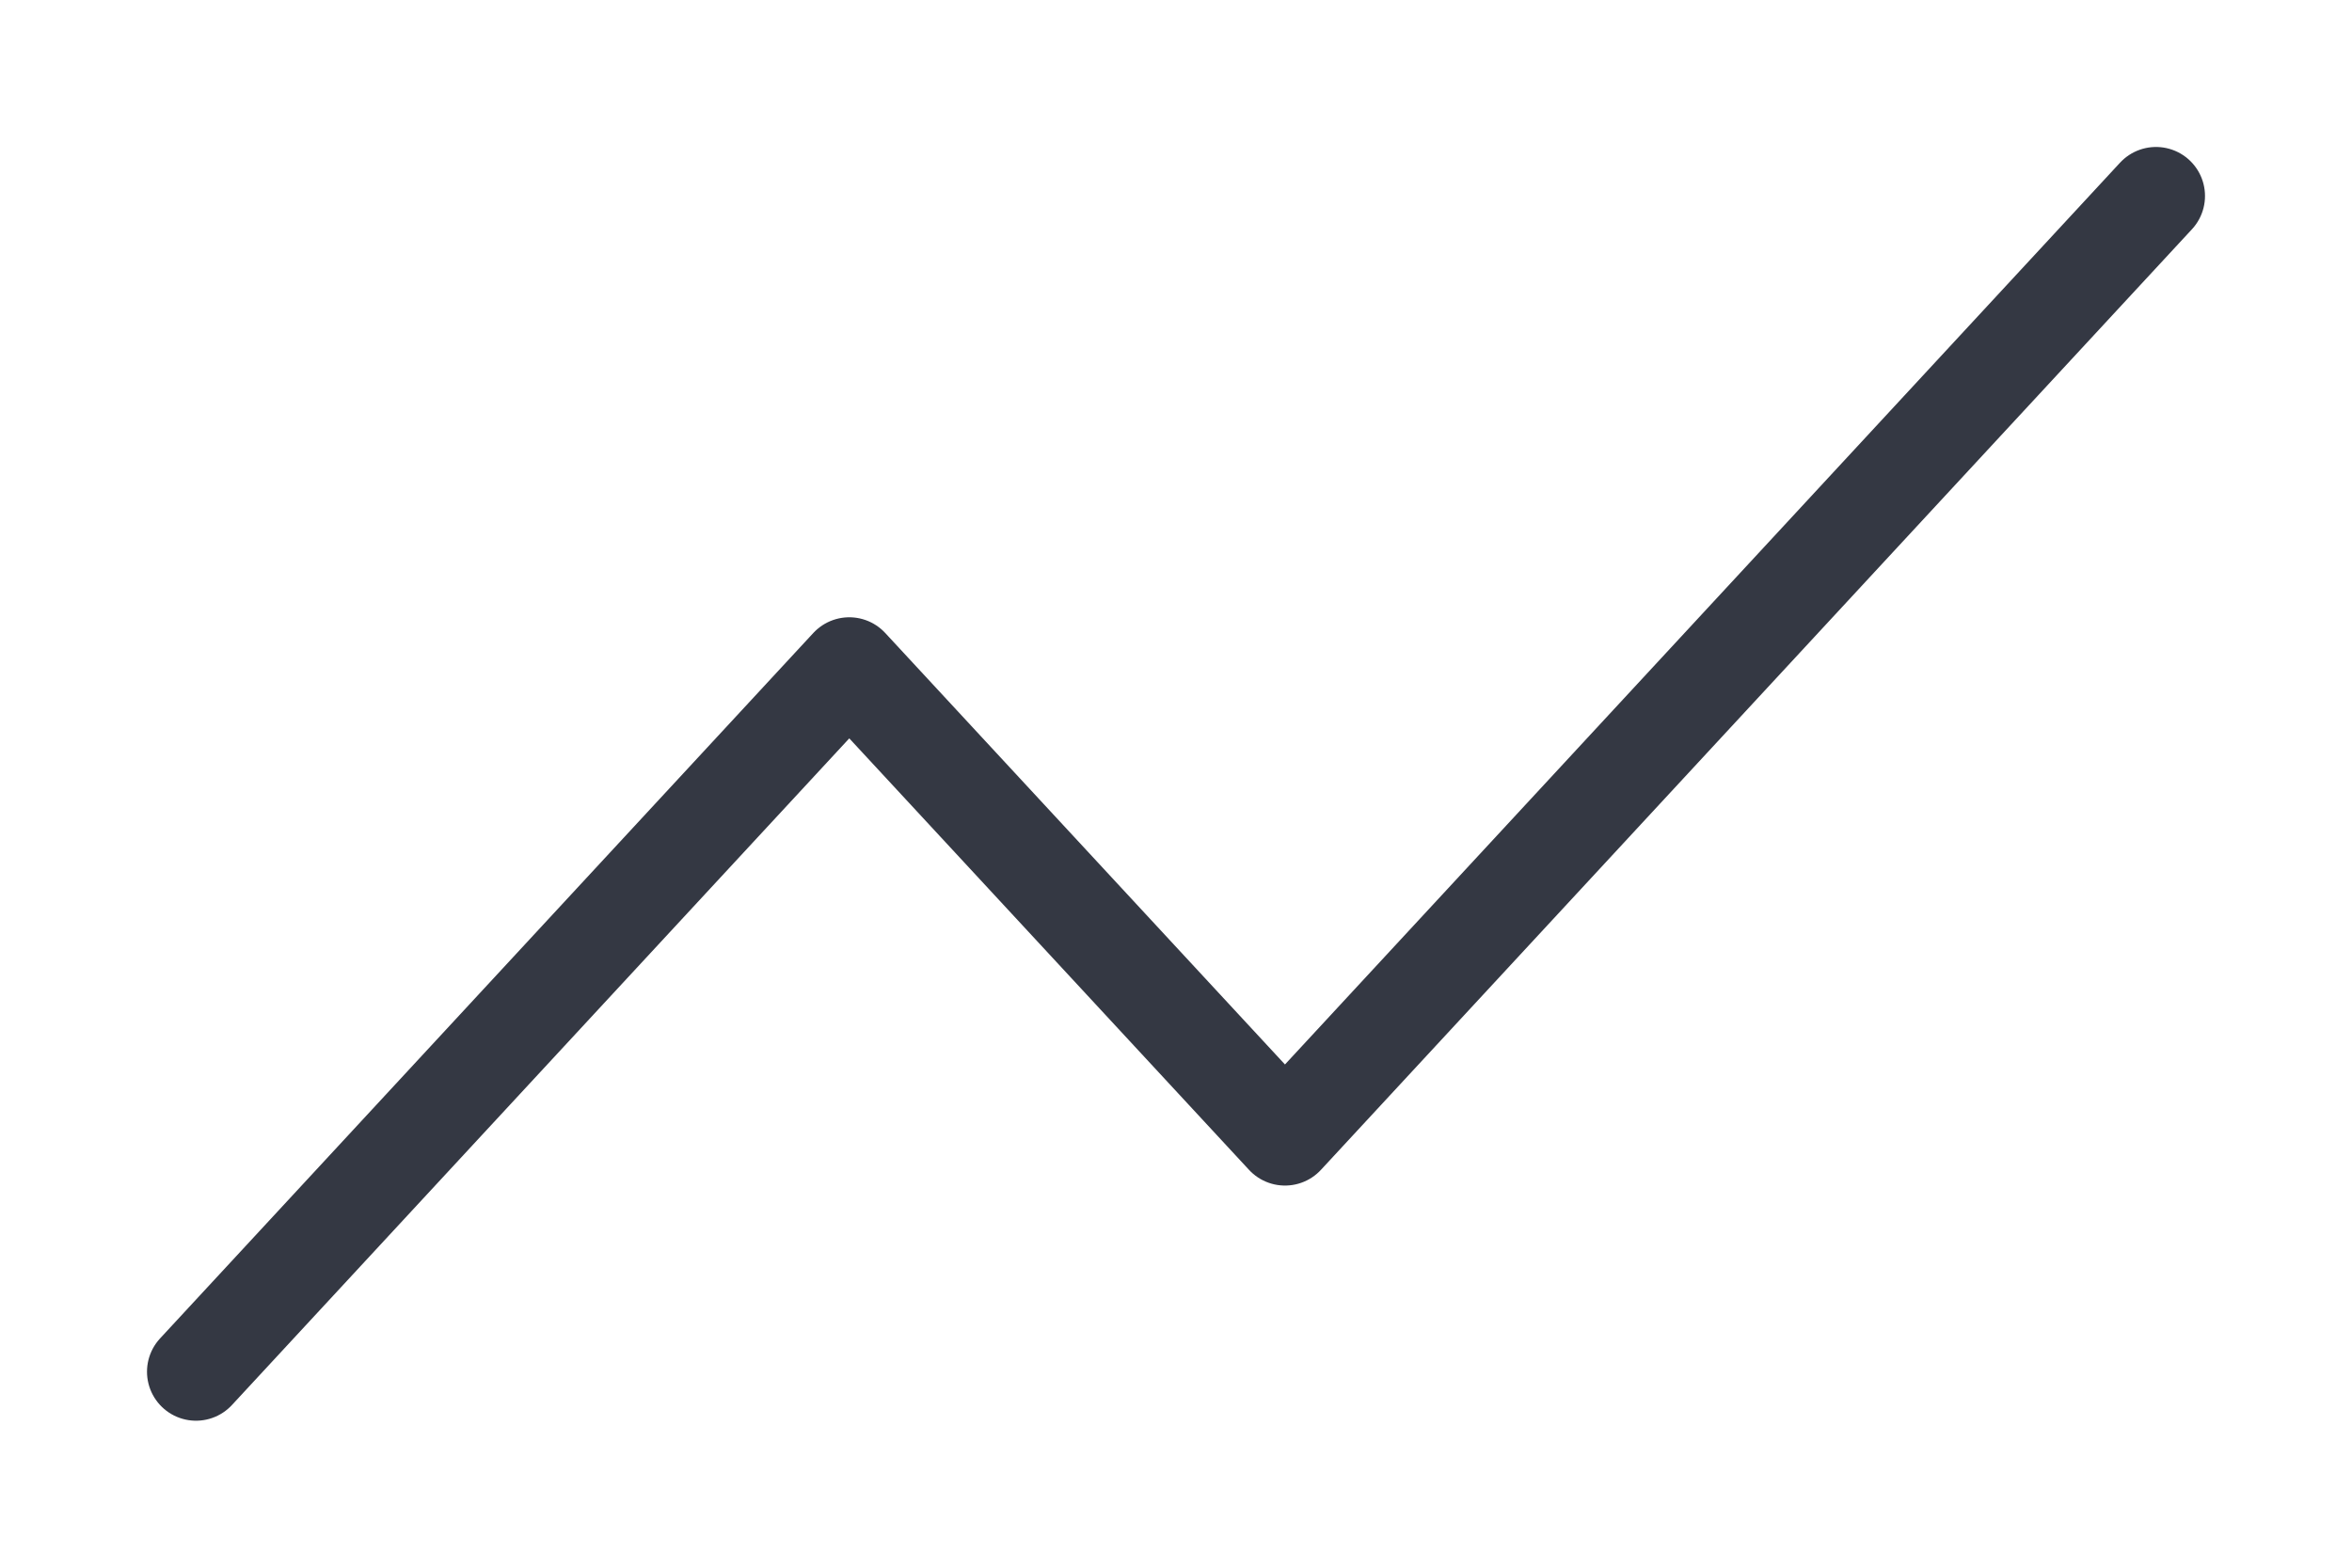 <svg width="12" height="8" viewBox="0 0 12 8" fill="none" xmlns="http://www.w3.org/2000/svg">
<path d="M1 7L4.333 3.4L6.556 5.8L11 1" stroke="#343843" stroke-width="0.5" stroke-linecap="round" stroke-linejoin="round"/>
</svg>

